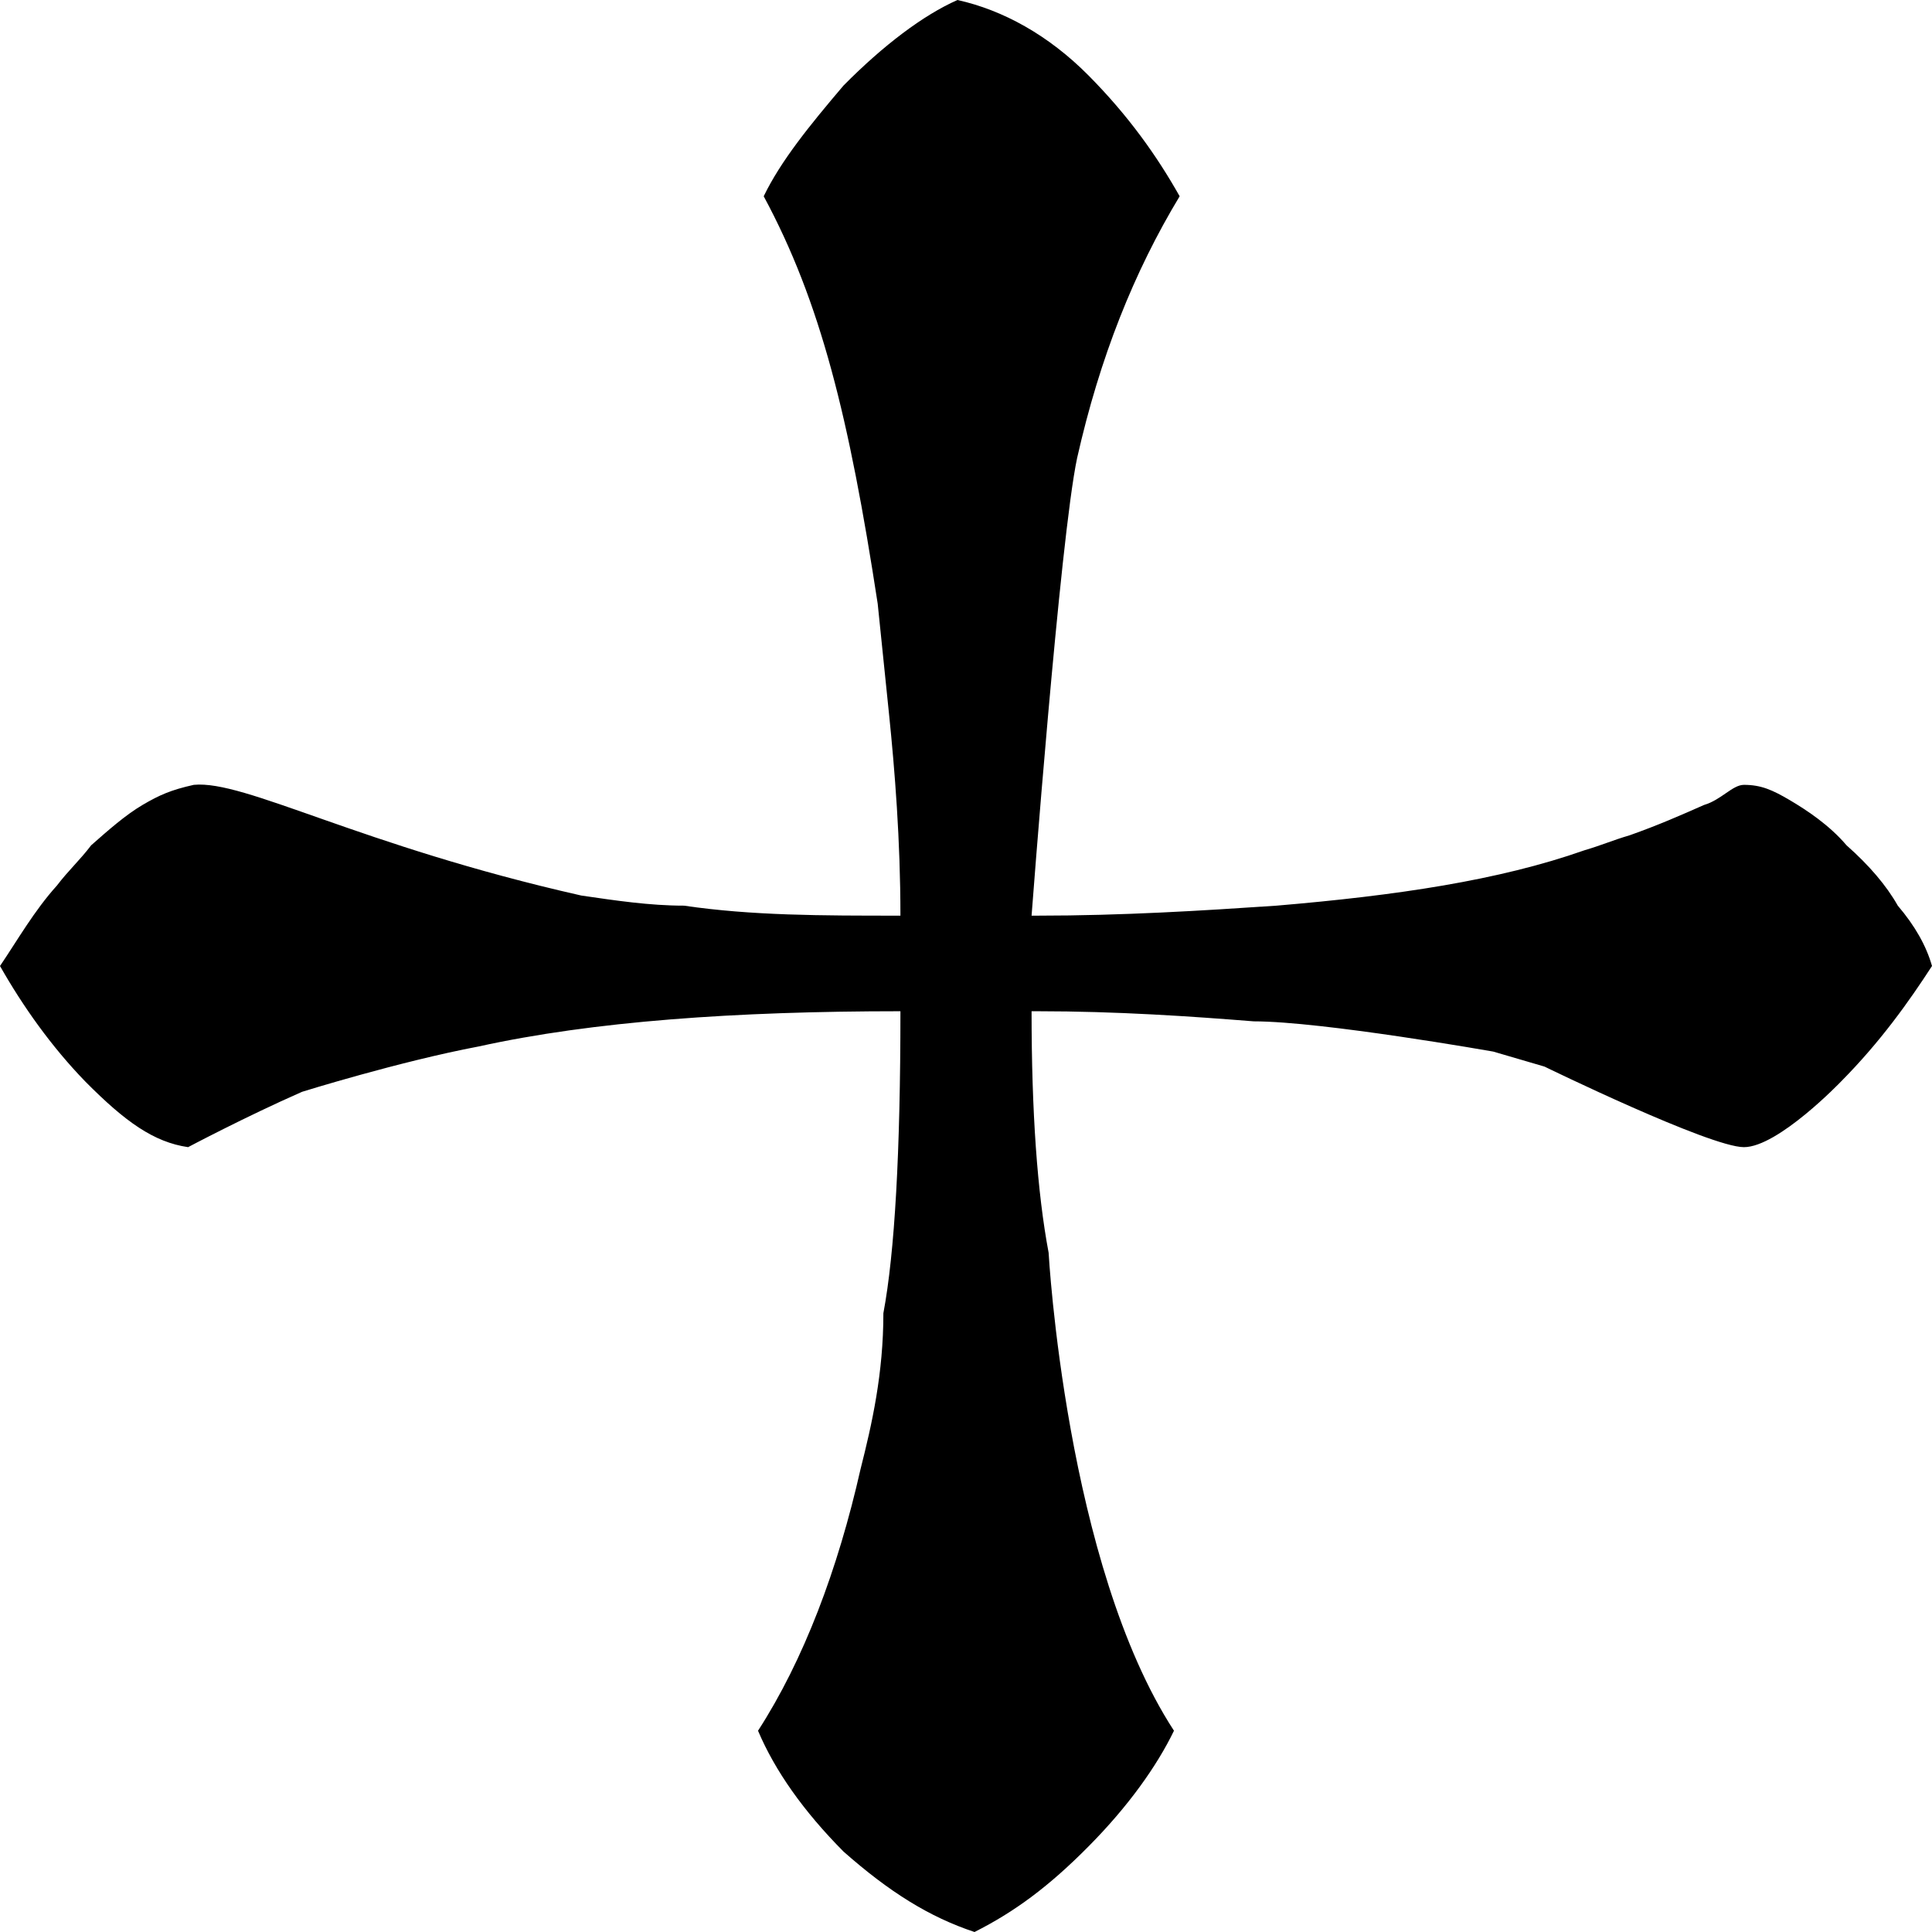 <svg xmlns="http://www.w3.org/2000/svg" fill="none" viewBox="0 0 17 17" height="17" width="17">
<g clip-path="url(#clip0_421_23325)">
<path fill="black" d="M2.658 9.607C2.658 9.607 3.51 9.341 4.212 9.208C5.215 8.987 6.469 8.898 7.923 8.898C7.923 10.138 7.873 11.023 7.773 11.555C7.773 12.086 7.673 12.529 7.572 12.927C7.372 13.812 7.071 14.609 6.67 15.229C6.82 15.583 7.071 15.938 7.422 16.292C7.823 16.646 8.174 16.867 8.575 17C8.926 16.823 9.227 16.602 9.578 16.247C9.929 15.893 10.18 15.539 10.33 15.229C9.378 13.768 9.227 11.023 9.227 11.023C9.127 10.492 9.077 9.784 9.077 8.898H9.127C9.829 8.898 10.481 8.943 11.032 8.987C11.634 8.987 13.139 9.253 13.139 9.253C13.289 9.297 13.44 9.341 13.59 9.385C13.59 9.385 15.044 10.094 15.345 10.094C15.646 10.094 16.198 9.518 16.198 9.518C16.549 9.164 16.799 8.81 17 8.5C16.95 8.323 16.85 8.146 16.699 7.969C16.599 7.792 16.448 7.615 16.248 7.438C16.097 7.26 15.897 7.128 15.746 7.039C15.596 6.951 15.496 6.906 15.345 6.906C15.245 6.906 15.145 7.039 14.994 7.083C14.793 7.172 14.593 7.26 14.342 7.349C14.192 7.393 14.091 7.438 13.941 7.482C13.189 7.747 12.286 7.88 11.233 7.969C10.581 8.013 9.879 8.057 9.127 8.057H9.077C9.077 8.057 9.327 4.737 9.478 4.029C9.678 3.143 9.979 2.391 10.38 1.727C10.18 1.372 9.929 1.018 9.578 0.664C9.227 0.31 8.826 0.089 8.425 0C8.124 0.133 7.773 0.398 7.422 0.753C7.121 1.107 6.87 1.417 6.72 1.727C7.221 2.656 7.472 3.674 7.723 5.312L7.823 6.286C7.873 6.773 7.923 7.393 7.923 8.057C7.221 8.057 6.619 8.057 6.018 7.969C5.717 7.969 5.416 7.924 5.115 7.88C3.159 7.438 2.156 6.862 1.705 6.906C1.504 6.951 1.404 6.995 1.254 7.083C1.103 7.172 0.953 7.305 0.802 7.438C0.702 7.57 0.602 7.659 0.501 7.792C0.301 8.013 0.15 8.279 0 8.5C0.201 8.854 0.451 9.208 0.752 9.518C1.103 9.872 1.354 10.05 1.655 10.094C1.655 10.094 2.156 9.828 2.658 9.607Z"></path>
</g>
<defs>
<clipPath id="clip0_421_23325">
<rect fill="white" height="17" width="17"></rect>
</clipPath>
</defs>
</svg>
